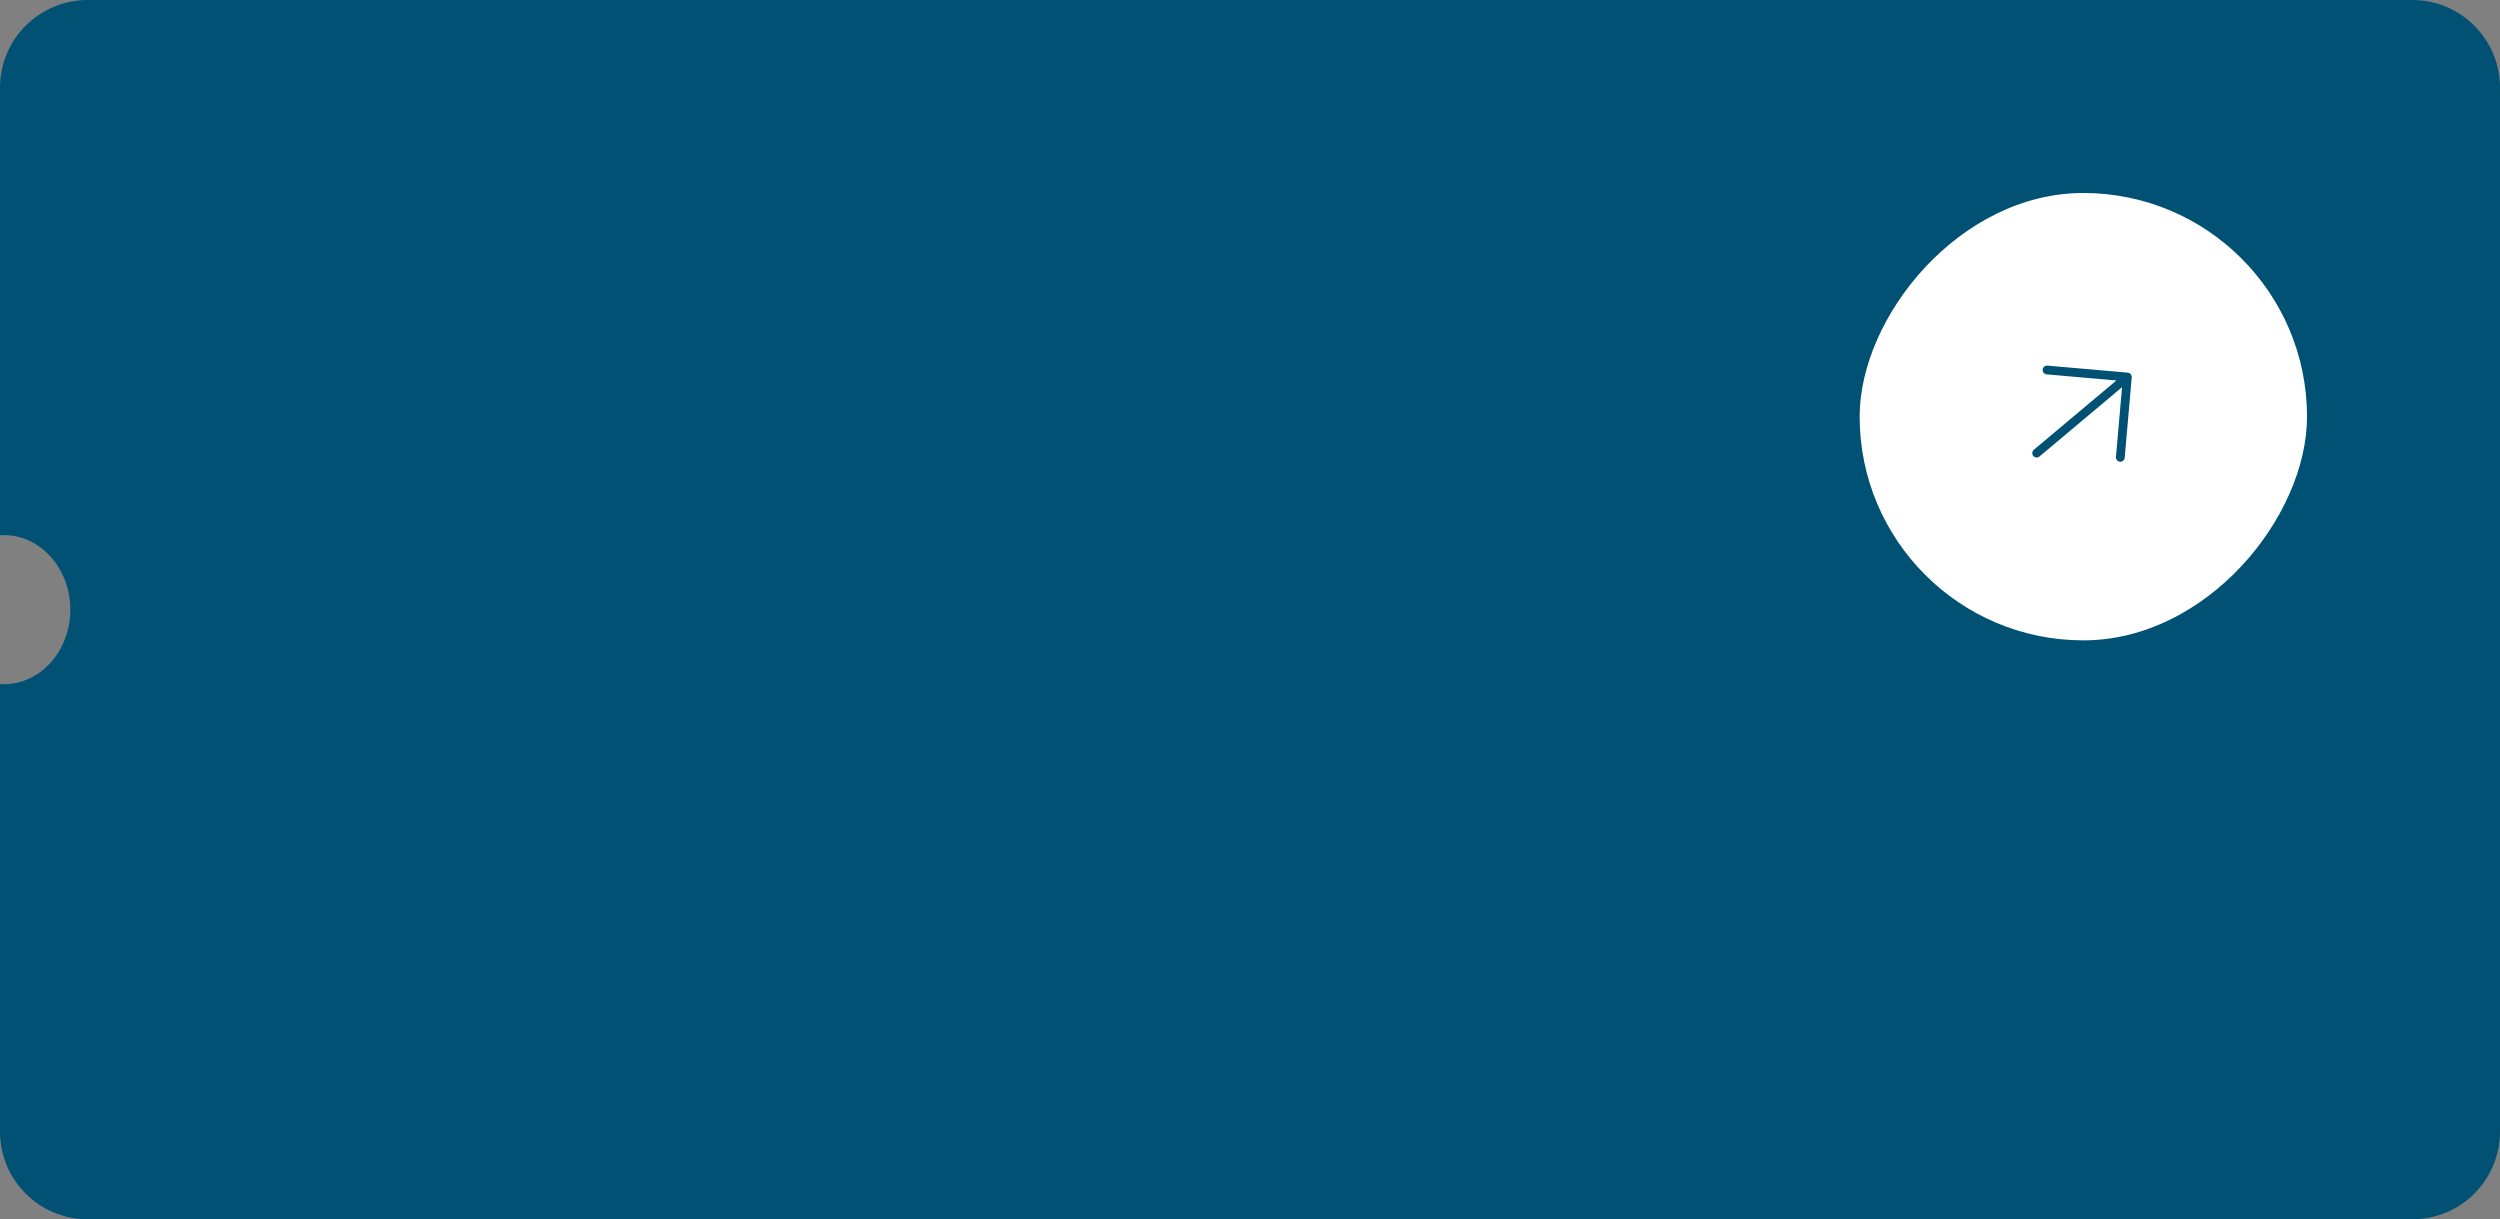 <?xml version="1.0" encoding="UTF-8"?> <svg xmlns="http://www.w3.org/2000/svg" width="285" height="139" viewBox="0 0 285 139" fill="none"><rect x="0" y="0" width="285" height="139" fill="#808080" stroke="none"/> <path fill-rule="evenodd" clip-rule="evenodd" d="M10 0C4.477 0 0 4.477 0 10V61.014C0.147 61.005 0.296 61 0.445 61C4.626 61 8.016 64.806 8.016 69.5C8.016 74.194 4.626 78 0.445 78C0.296 78 0.147 77.995 0 77.986V129C0 134.523 4.477 139 10 139H275C280.523 139 285 134.523 285 129V10C285 4.477 280.523 0 275 0H10Z" fill="#005174"></path> <rect width="51" height="51" rx="25.5" transform="matrix(-1 0 0 1 263 22)" fill="white"></rect> <path d="M232.177 51.657L242.518 42.979M242.518 42.979L233.361 42.178M242.518 42.979L241.717 52.137" stroke="#005174" stroke-linecap="round" stroke-linejoin="round"></path> </svg> 